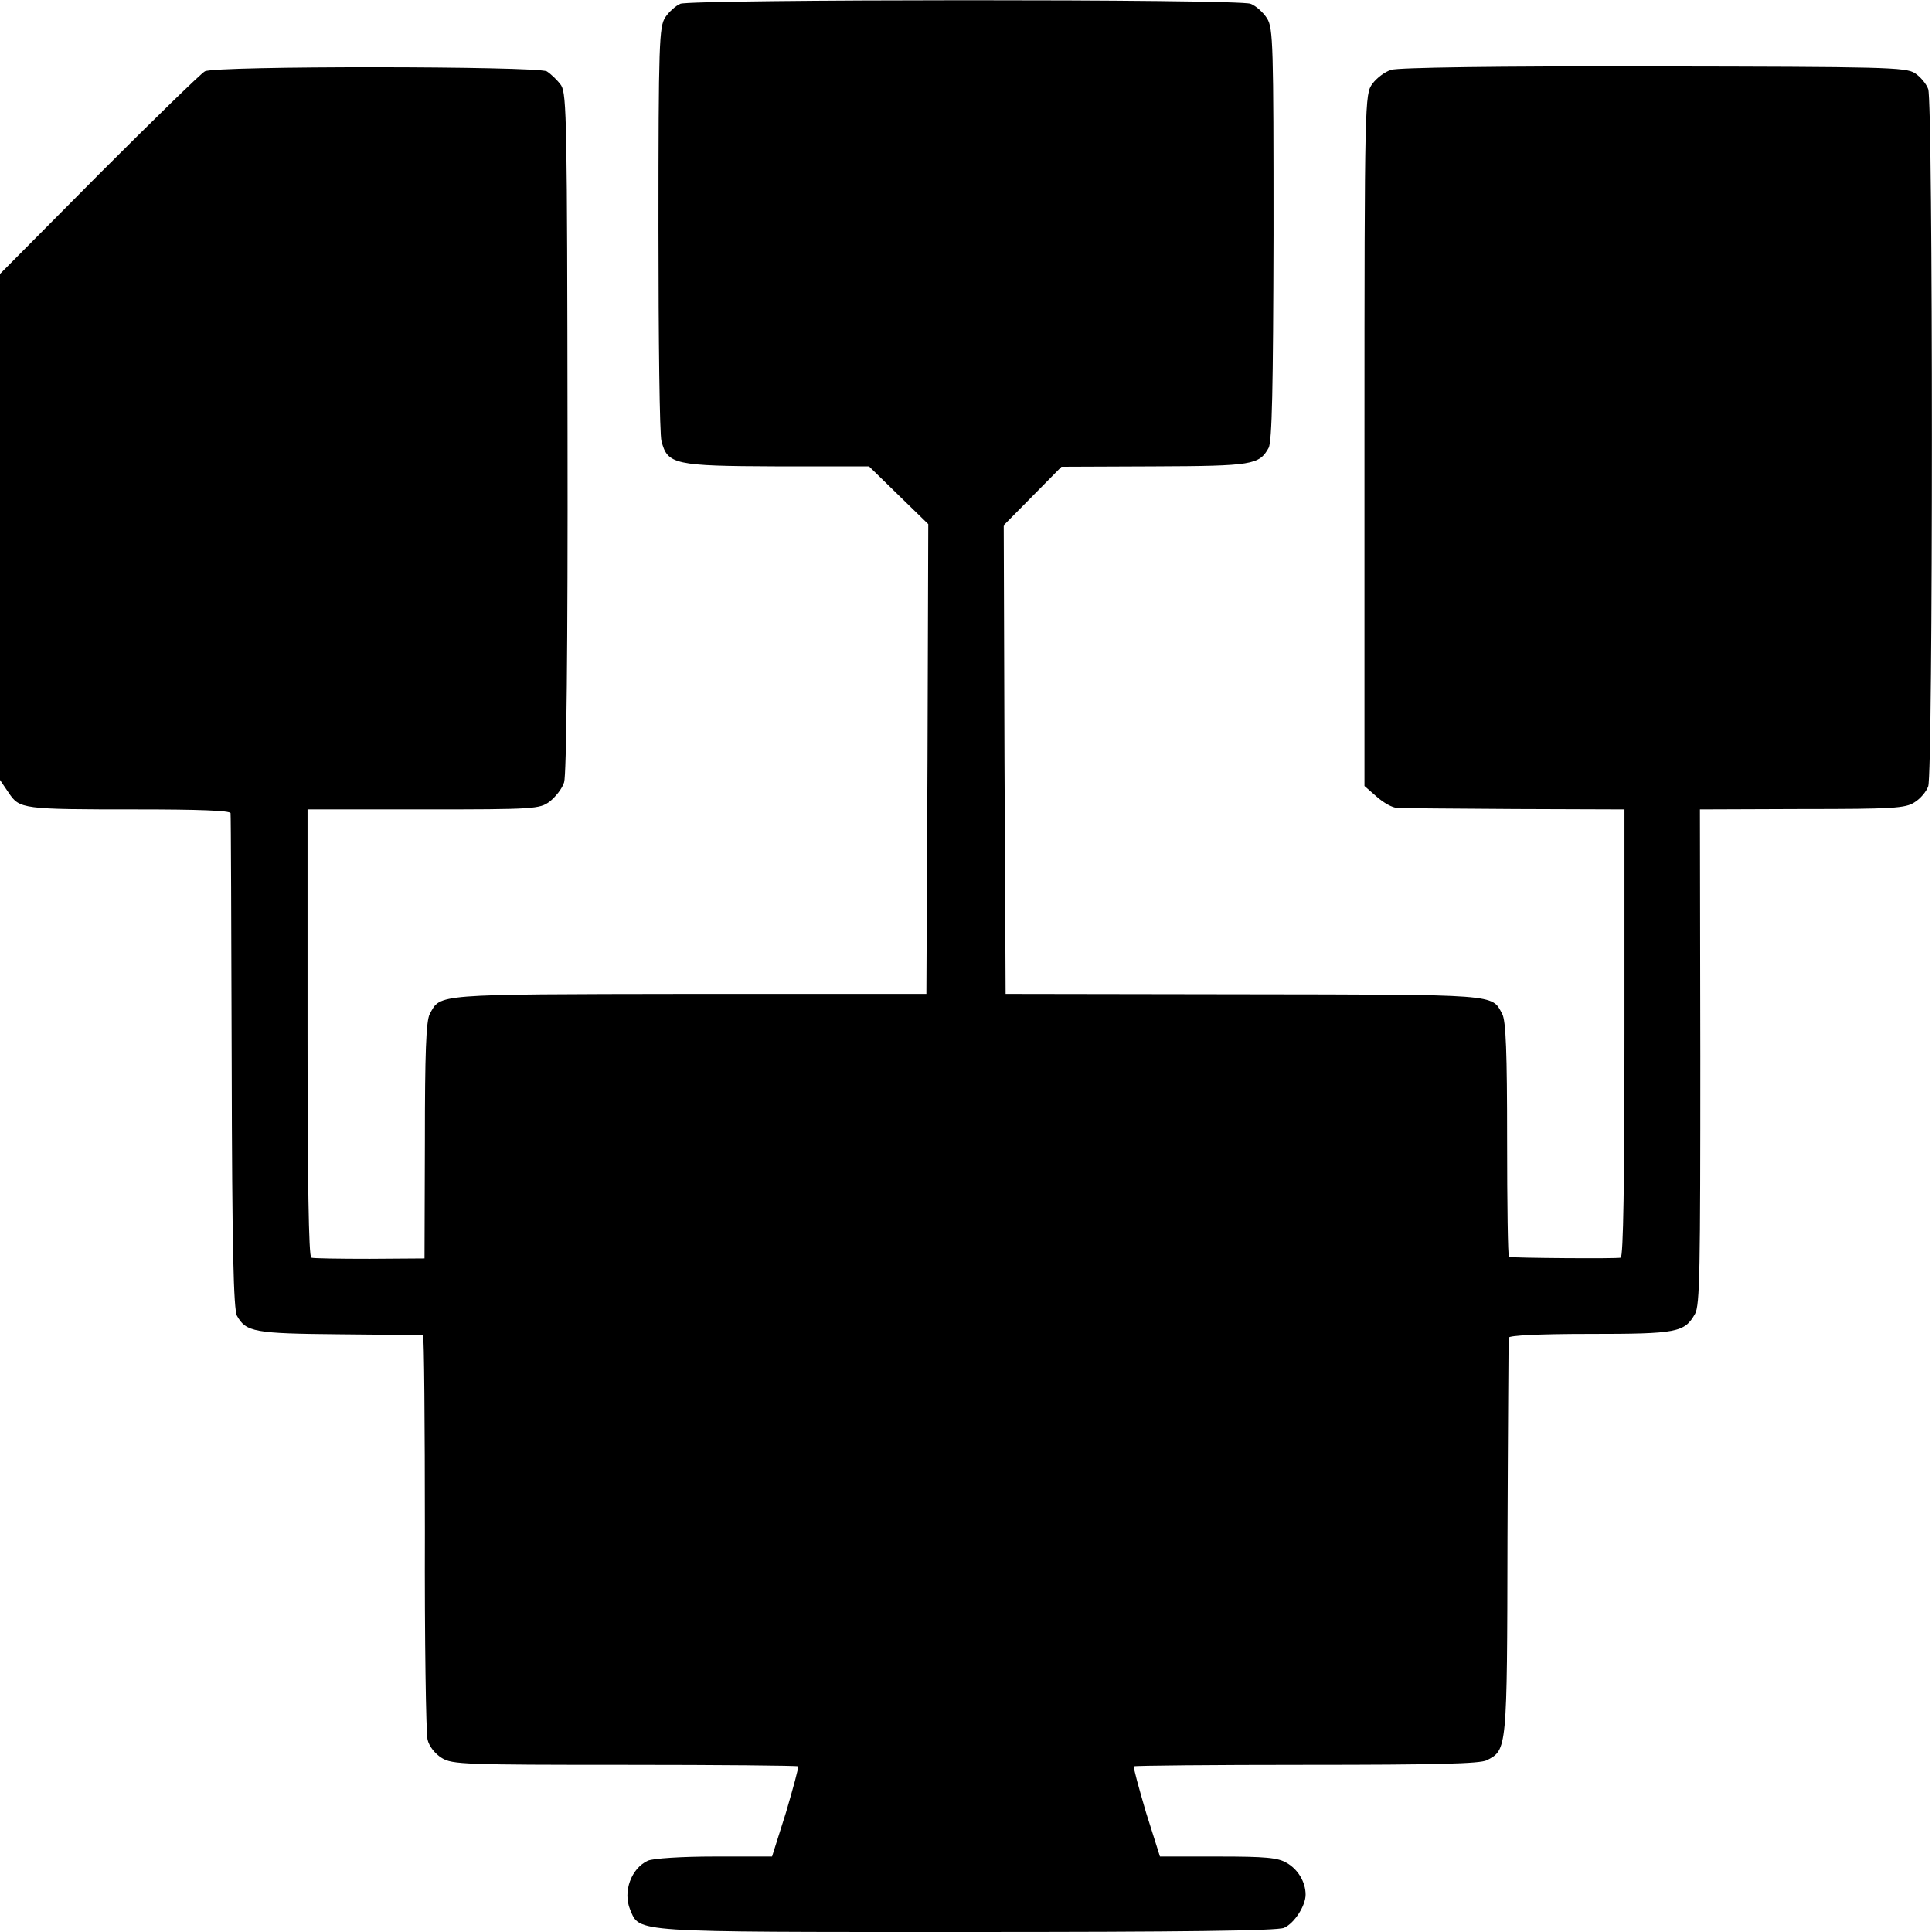 <?xml version="1.0" standalone="no"?>
<!DOCTYPE svg PUBLIC "-//W3C//DTD SVG 20010904//EN"
 "http://www.w3.org/TR/2001/REC-SVG-20010904/DTD/svg10.dtd">
<svg version="1.0" xmlns="http://www.w3.org/2000/svg"
 width="512pt" height="512pt" viewBox="0 0 512 512"
 preserveAspectRatio="xMidYMid meet">
<g transform="translate(0,512) scale(0.1,-0.1)"
fill="#000000" stroke="none">
<path d="M1803 5110 c-12 -5 -30 -21 -40 -36 -16 -25 -18 -66 -18 -560 0 -293
3 -547 8 -563 16 -62 34 -66 305 -67 l245 0 79 -77 78 -76 -2 -623 -3 -622
-630 0 c-679 -1 -657 0 -686 -53 -10 -18 -13 -106 -13 -336 l-1 -312 -145 -1
c-80 0 -150 1 -155 3 -7 2 -10 206 -10 596 l0 592 307 0 c295 0 308 1 335 21
15 12 33 34 38 51 6 19 10 353 9 926 -1 817 -2 898 -17 921 -10 14 -27 30 -38
37 -28 14 -880 15 -906 0 -10 -5 -136 -128 -281 -273 l-262 -264 0 -670 0
-671 23 -34 c29 -43 35 -44 340 -44 162 0 247 -3 248 -10 1 -5 2 -302 3 -660
1 -495 5 -655 14 -672 24 -43 46 -47 272 -49 118 -1 218 -2 221 -3 3 0 5 -235
5 -521 -1 -286 3 -534 7 -550 4 -18 20 -38 38 -49 27 -17 63 -18 484 -18 251
0 458 -2 460 -4 2 -3 -13 -57 -32 -122 l-37 -117 -152 0 c-88 0 -163 -5 -177
-11 -44 -20 -67 -82 -47 -130 26 -61 -1 -59 894 -59 565 0 822 3 839 11 27 12
57 58 57 88 0 33 -20 67 -50 84 -23 14 -56 17 -182 17 l-154 0 -37 117 c-19
65 -34 119 -32 122 2 2 208 4 457 4 348 0 459 3 478 12 54 28 54 24 55 588 1
287 3 527 3 532 1 6 81 10 216 10 231 0 250 4 278 53 13 23 14 117 14 682 l-1
655 271 1 c241 0 274 2 298 18 15 9 31 28 36 42 13 34 13 1814 0 1848 -5 14
-21 33 -35 42 -24 16 -82 17 -692 18 -420 1 -677 -3 -696 -9 -17 -5 -39 -22
-50 -37 -20 -27 -21 -40 -21 -944 l0 -917 32 -28 c18 -16 42 -30 55 -30 12 -1
152 -2 312 -3 l290 -1 0 -592 c0 -393 -3 -594 -10 -596 -9 -3 -282 -1 -296 2
-3 0 -5 140 -5 311 0 229 -3 315 -13 333 -28 53 -7 51 -686 52 l-630 1 -3 621
-2 621 77 78 76 77 246 1 c260 1 278 4 303 49 9 17 12 156 13 566 0 502 -1
546 -17 572 -10 16 -30 34 -44 39 -32 13 -1480 12 -1511 0z"/>
</g>
</svg>
